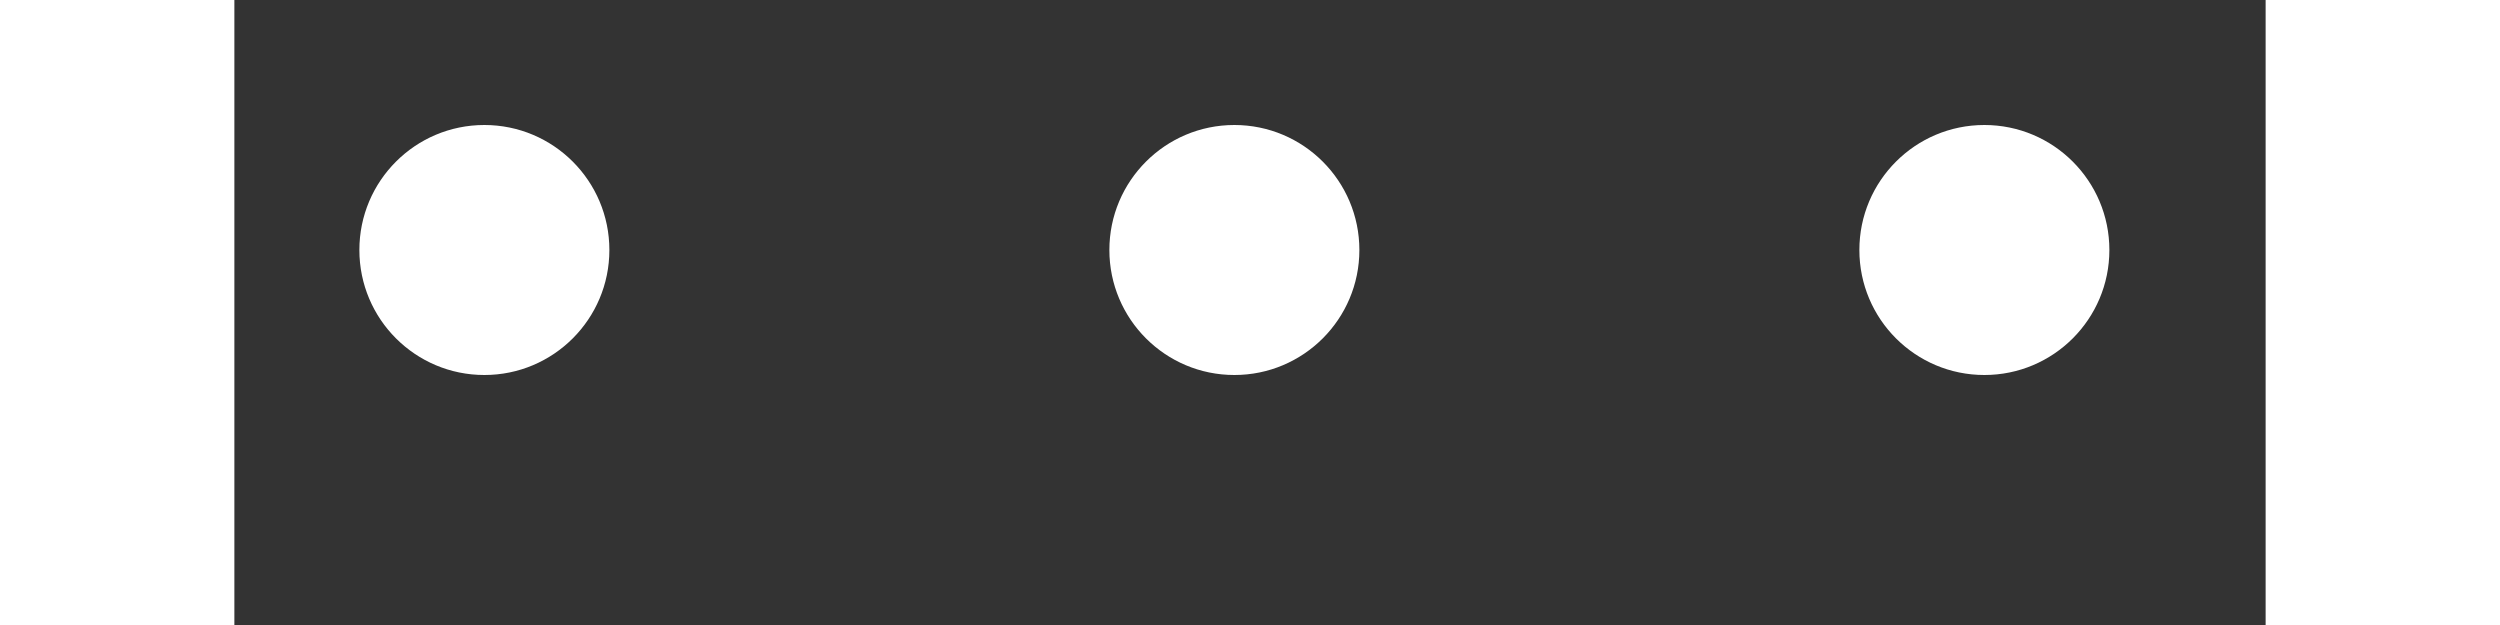 <?xml version="1.0" encoding="UTF-8" standalone="no"?>
<svg xmlns:svg="http://www.w3.org/2000/svg" xmlns="http://www.w3.org/2000/svg" xmlns:xlink="http://www.w3.org/1999/xlink" version="1.0" width="256px" height="64px" viewBox="0 0 130 40" xml:space="preserve">
<rect x="0" y="0" width="130" height="40" fill="#333333" stroke="none"/>
<circle fill="#ffffff" cx="0" cy="0" r="8" transform="translate(16 16)"><animateTransform attributeName="transform" type="scale" additive="sum" values="1;1.5;2;2;2;2;2;1.5;1;1;1;1" dur="900ms" repeatCount="indefinite"></animateTransform></circle>
<circle fill="#ffffff" cx="0" cy="0" r="8" transform="translate(64 16)"><animateTransform attributeName="transform" type="scale" additive="sum" values="1;1;1;1;1.5;2;2;2;2;2;1.5;1;1" dur="900ms" repeatCount="indefinite"></animateTransform></circle>
<circle fill="#ffffff" cx="0" cy="0" r="8" transform="translate(112 16)"><animateTransform attributeName="transform" type="scale" additive="sum" values="1;1;1;1;1;1.5;2;2;2;2;2;1.5" dur="900ms" repeatCount="indefinite"></animateTransform></circle>
</svg>